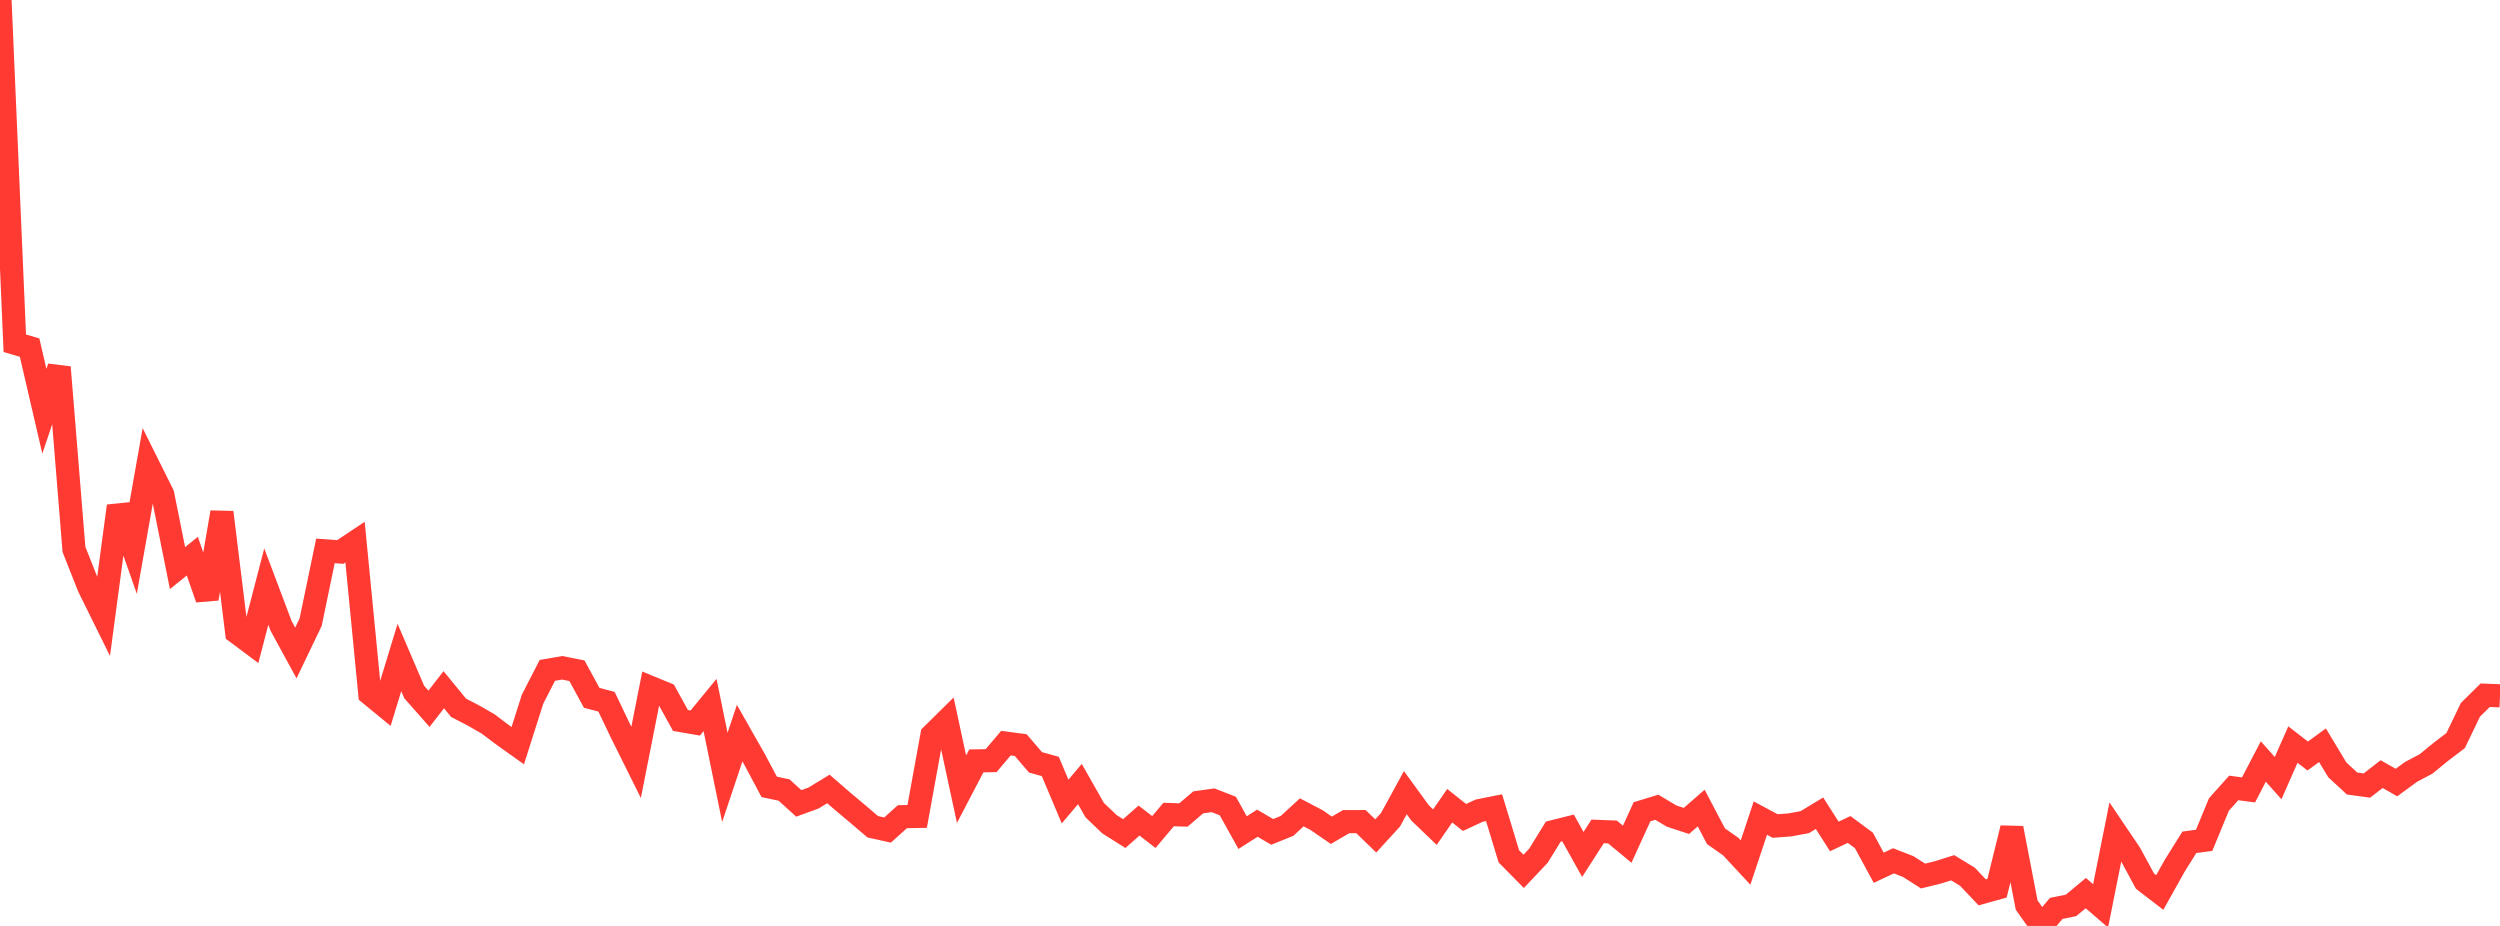 <?xml version="1.0" standalone="no"?>
<!DOCTYPE svg PUBLIC "-//W3C//DTD SVG 1.1//EN" "http://www.w3.org/Graphics/SVG/1.1/DTD/svg11.dtd">

<svg width="135" height="50" viewBox="0 0 135 50" preserveAspectRatio="none" 
  xmlns="http://www.w3.org/2000/svg"
  xmlns:xlink="http://www.w3.org/1999/xlink">


<polyline points="0.0, 0.0 0.799, 18.536 1.598, 18.771 2.396, 22.208 3.195, 19.832 3.994, 29.668 4.793, 31.688 5.592, 33.306 6.391, 27.326 7.189, 29.606 7.988, 25.092 8.787, 26.696 9.586, 30.678 10.385, 30.033 11.183, 32.327 11.982, 27.666 12.781, 34.152 13.58, 34.749 14.379, 31.677 15.178, 33.798 15.976, 35.261 16.775, 33.595 17.574, 29.748 18.373, 29.808 19.172, 29.275 19.97, 37.469 20.769, 38.124 21.568, 35.503 22.367, 37.368 23.166, 38.274 23.964, 37.245 24.763, 38.221 25.562, 38.635 26.361, 39.094 27.16, 39.698 27.959, 40.266 28.757, 37.758 29.556, 36.2 30.355, 36.061 31.154, 36.219 31.953, 37.683 32.751, 37.893 33.55, 39.564 34.349, 41.171 35.148, 37.13 35.947, 37.458 36.746, 38.905 37.544, 39.043 38.343, 38.07 39.142, 41.981 39.941, 39.589 40.74, 40.994 41.538, 42.493 42.337, 42.66 43.136, 43.384 43.935, 43.092 44.734, 42.603 45.533, 43.296 46.331, 43.964 47.13, 44.645 47.929, 44.823 48.728, 44.101 49.527, 44.088 50.325, 39.697 51.124, 38.909 51.923, 42.617 52.722, 41.088 53.521, 41.074 54.32, 40.129 55.118, 40.235 55.917, 41.166 56.716, 41.388 57.515, 43.283 58.314, 42.338 59.112, 43.744 59.911, 44.509 60.71, 45.013 61.509, 44.31 62.308, 44.93 63.107, 43.984 63.905, 44.009 64.704, 43.327 65.503, 43.215 66.302, 43.525 67.101, 44.961 67.899, 44.453 68.698, 44.923 69.497, 44.601 70.296, 43.867 71.095, 44.285 71.893, 44.835 72.692, 44.368 73.491, 44.367 74.29, 45.14 75.089, 44.266 75.888, 42.803 76.686, 43.9 77.485, 44.666 78.284, 43.509 79.083, 44.143 79.882, 43.774 80.68, 43.615 81.479, 46.244 82.278, 47.053 83.077, 46.207 83.876, 44.909 84.675, 44.709 85.473, 46.14 86.272, 44.896 87.071, 44.926 87.87, 45.587 88.669, 43.835 89.467, 43.591 90.266, 44.067 91.065, 44.33 91.864, 43.636 92.663, 45.156 93.462, 45.717 94.26, 46.577 95.059, 44.177 95.858, 44.605 96.657, 44.544 97.456, 44.396 98.254, 43.914 99.053, 45.168 99.852, 44.791 100.651, 45.383 101.45, 46.858 102.249, 46.484 103.047, 46.796 103.846, 47.306 104.645, 47.11 105.444, 46.858 106.243, 47.345 107.041, 48.188 107.84, 47.964 108.639, 44.72 109.438, 48.871 110.237, 50.0 111.036, 49.054 111.834, 48.892 112.633, 48.228 113.432, 48.916 114.231, 44.921 115.03, 46.104 115.828, 47.579 116.627, 48.194 117.426, 46.764 118.225, 45.485 119.024, 45.377 119.822, 43.442 120.621, 42.549 121.42, 42.655 122.219, 41.122 123.018, 42.018 123.817, 40.206 124.615, 40.825 125.414, 40.242 126.213, 41.57 127.012, 42.31 127.811, 42.421 128.609, 41.802 129.408, 42.257 130.207, 41.674 131.006, 41.253 131.805, 40.6 132.604, 39.991 133.402, 38.331 134.201, 37.541 135.0, 37.574" fill="none" stroke="#ff3a33" stroke-width="1.25"/>

</svg>